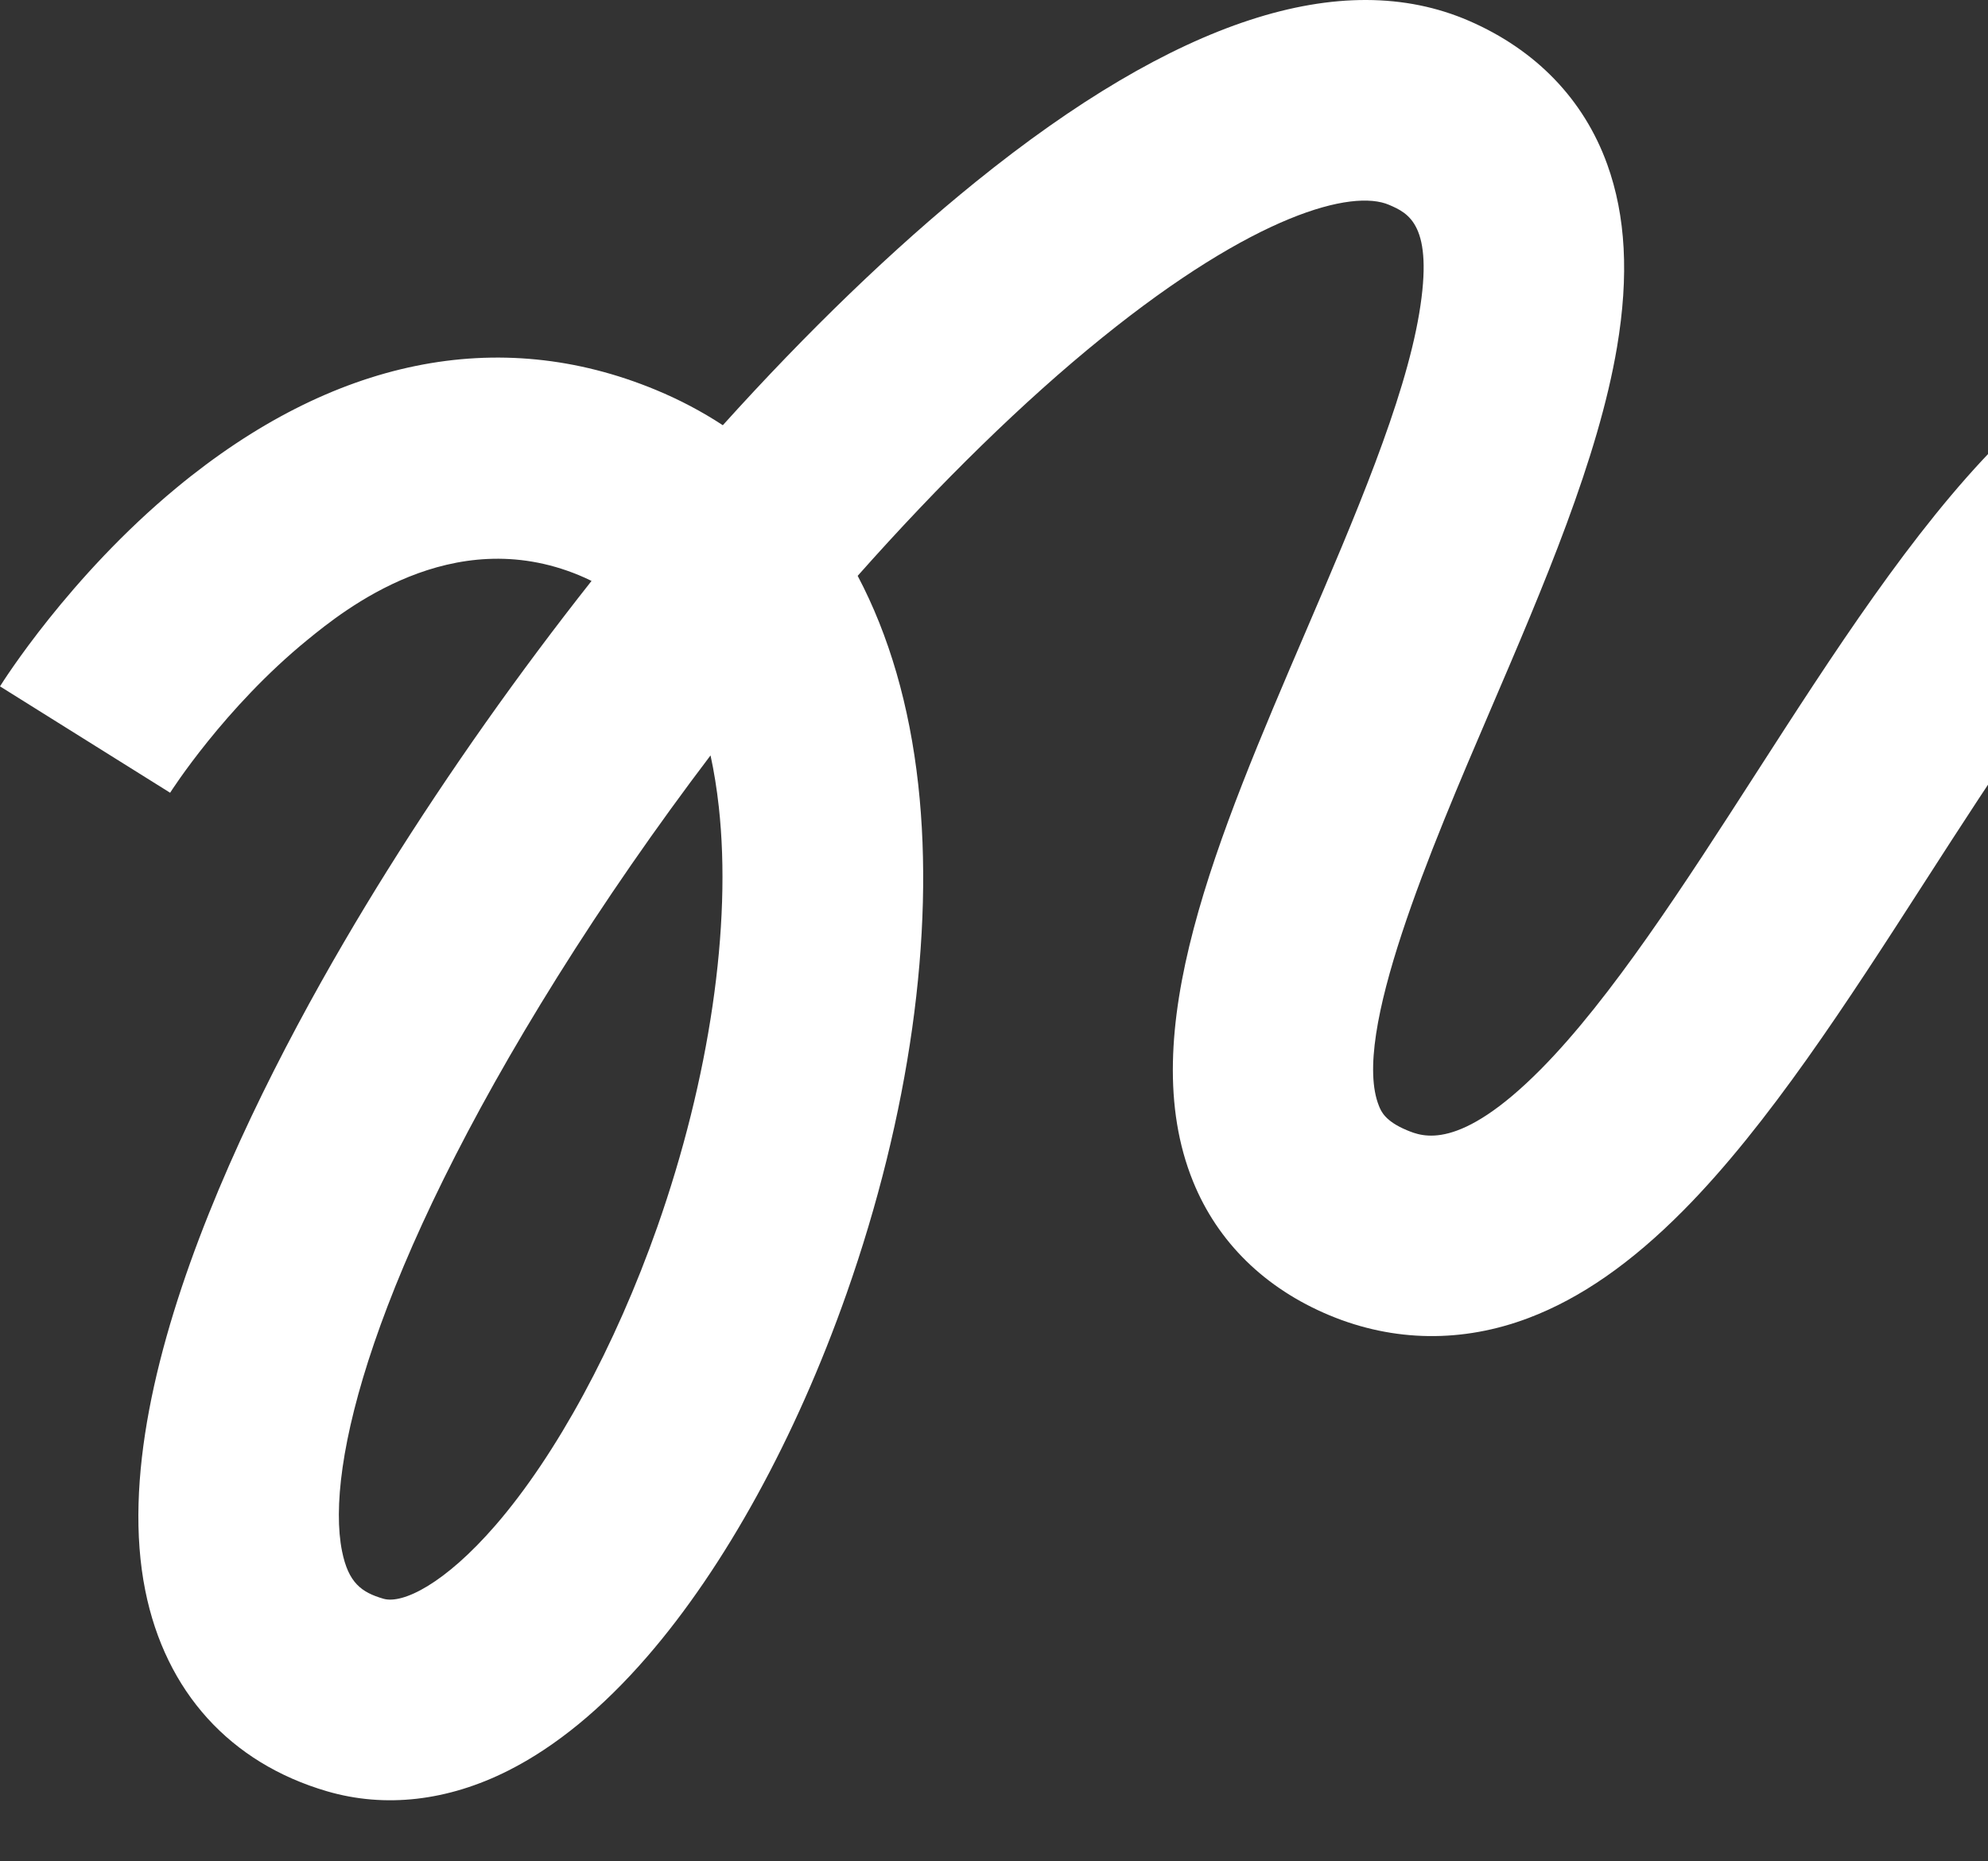 <svg width="329" height="308" viewBox="0 0 329 308" fill="none" xmlns="http://www.w3.org/2000/svg">
<rect x="0" y="0" width="329" height="308" fill="#333333" stroke="none"/>
<path fill-rule="evenodd" clip-rule="evenodd" d="M117.589 124.998C108.586 136.866 100.02 149.222 92.26 161.626C61.71 210.462 53.809 242.738 56.601 256.66C57.656 261.916 59.819 263.486 63.444 264.545C66.639 265.476 73.614 262.076 82.008 252.385C92.065 240.773 101.822 222.782 108.779 203.025C117.42 178.483 121.13 153.144 118.957 133.506C118.626 130.509 118.17 127.674 117.589 124.998ZM383.823 307.747C378.102 307.747 372.444 306.728 366.949 304.68C351.667 298.986 341.202 289.42 335.846 276.247C323.569 246.049 342.764 205.497 361.326 166.279C369.39 149.241 377.007 133.148 381.658 118.97C386.931 102.894 386.326 95.252 384.891 91.671C384.451 90.577 383.424 88.014 377.814 85.863C375.038 84.798 368.547 82.308 354.411 96.622C342.576 108.605 330.33 127.618 318.486 146.005C305.788 165.719 292.658 186.103 278.573 200.309C269.947 209.01 261.581 214.823 252.996 218.08C242.061 222.229 230.661 222.08 220.03 217.65C209.321 213.186 201.51 205.526 197.441 195.497C187.53 171.067 201.413 138.71 216.112 104.452C224.126 85.772 232.414 66.456 234.865 51.884C237.348 37.132 233.038 35.266 229.891 33.901C223.795 31.261 207.683 35.441 182.343 55.92C169.38 66.396 155.545 79.948 141.939 95.286C147.146 105.14 150.514 116.745 151.965 129.856C154.706 154.638 150.494 184.538 140.103 214.047C131.695 237.927 119.979 259.259 107.114 274.114C99.697 282.678 91.962 289.025 84.124 292.979C74.114 298.028 63.744 299.216 54.136 296.411C38.087 291.727 27.399 279.927 24.041 263.186C16.756 226.872 46.014 172.941 64.103 144.024C74.41 127.549 85.873 111.351 97.896 96.127C97.222 95.793 96.532 95.478 95.828 95.186C74.742 86.455 56.821 101.043 50.932 105.837C37.131 117.072 28.243 131.038 28.155 131.179L0 113.574C0.458 112.84 11.424 95.427 29.204 80.719C55.058 59.331 82.493 53.729 108.539 64.518C112.475 66.149 116.172 68.099 119.622 70.363C133.585 54.884 147.811 41.139 161.465 30.104C194.622 3.31 222.085 -5.66 243.097 3.442C254.195 8.251 262.108 16.459 265.98 27.181C269.064 35.719 269.597 45.601 267.613 57.392C264.501 75.886 255.416 97.06 246.631 117.537C236.873 140.279 223.51 171.425 228.215 183.021C228.568 183.893 229.227 185.516 232.81 187.01C235.391 188.085 241.438 190.606 254.987 176.941C266.62 165.206 278.793 146.308 290.565 128.033C303.327 108.222 316.522 87.735 330.78 73.299C350.282 53.552 370.109 47.352 389.707 54.868C405.531 60.936 412.583 71.514 415.714 79.319C426.497 106.207 409.422 142.283 391.344 180.477C377.302 210.142 359.828 247.063 366.611 263.747C367.718 266.469 370.159 270.448 378.548 273.574C390.586 278.057 404.403 265.429 413.878 254.044C426.73 238.597 435.264 220.826 435.349 220.649L465.352 234.877C464.945 235.737 455.202 256.138 439.821 274.775C430.199 286.434 420.245 295.118 410.236 300.588C401.522 305.349 392.598 307.747 383.823 307.747Z" fill="white"/>
</svg>
